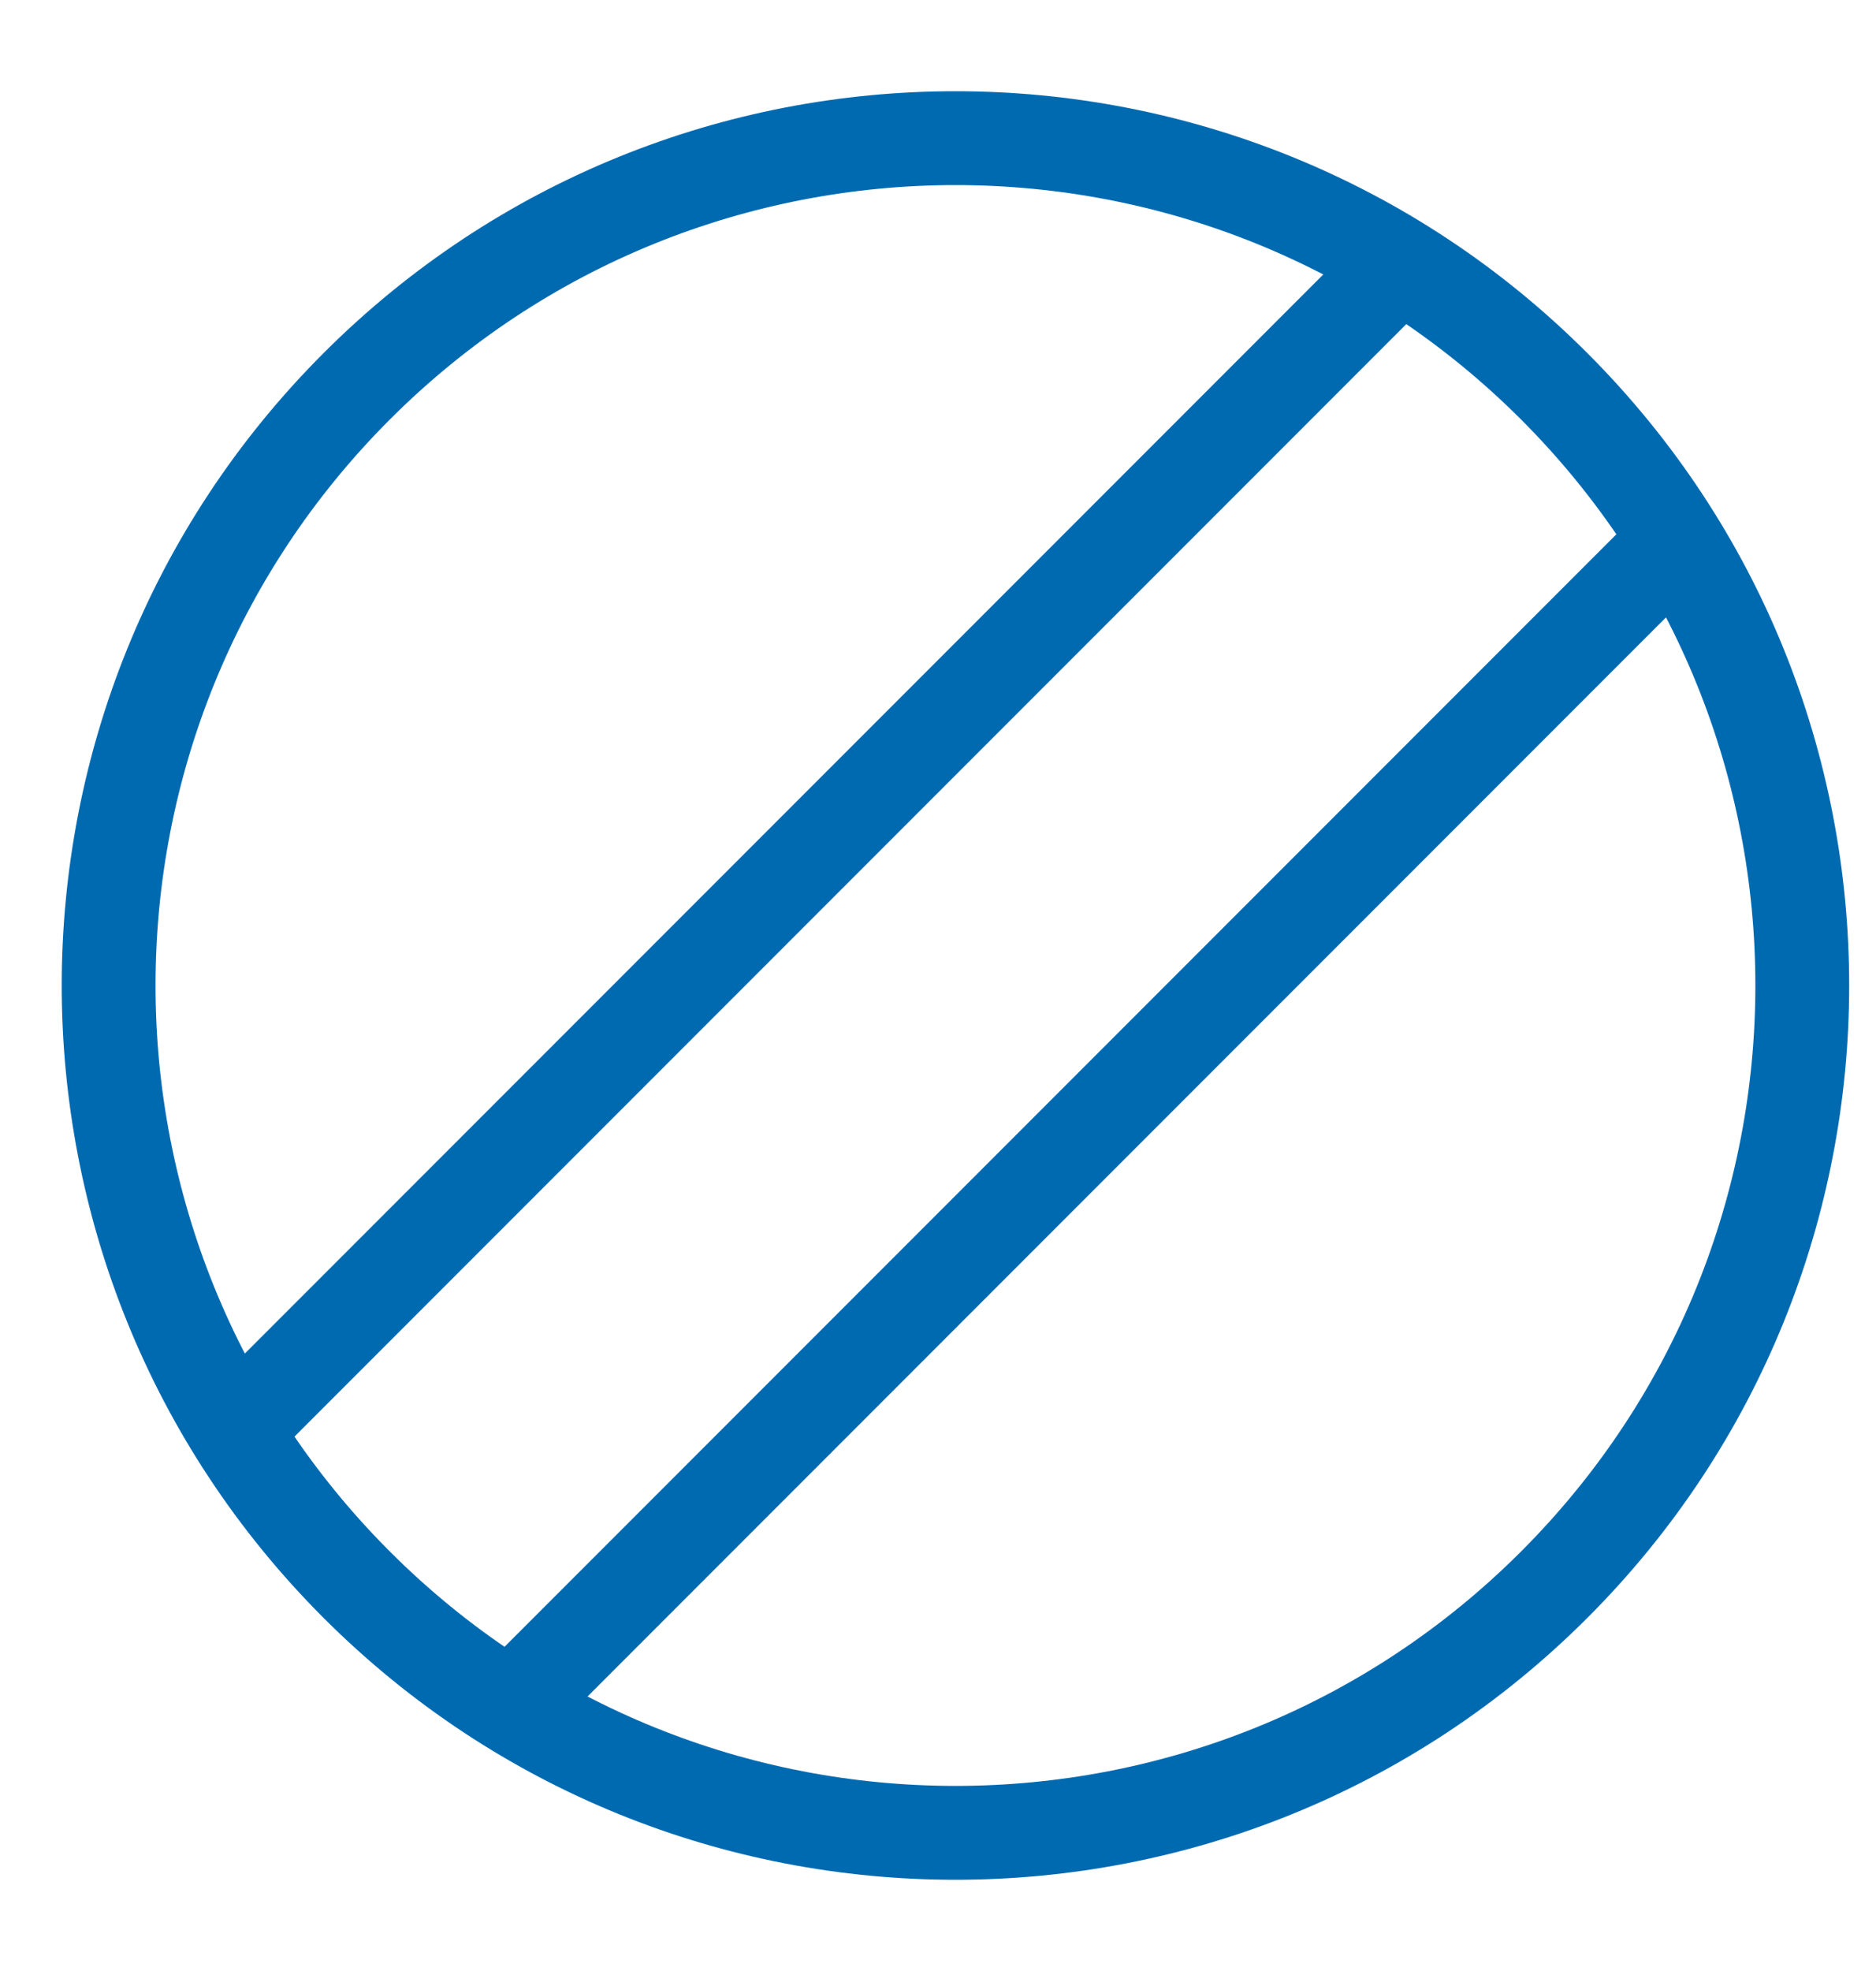 <?xml version="1.0" encoding="UTF-8"?>
<svg xmlns="http://www.w3.org/2000/svg" xmlns:xlink="http://www.w3.org/1999/xlink" width="20px" height="21px" viewBox="0 0 20 21" version="1.1">
  <title>icn-tablette</title>
  <desc>Created with Sketch.</desc>
  <defs></defs>
  <g id="Kunde" stroke="none" stroke-width="1" fill="none" fill-rule="evenodd" stroke-linejoin="round">
    <g id="01_hennig_am_kunde_detail_rezeptpflichtig" transform="translate(-736, -573)" stroke="#006AB1">
      <g id="section.product.intro" transform="translate(134, 221)">
        <g id="col.right" transform="translate(599, 298)">
          <g id="item-" transform="translate(0, 51)">
            <g id="icn-tablette" transform="translate(13.5, 13.5) rotate(135) translate(-13.5, -13.5) translate(4, 4)">
              <path d="M18.75,9.722 C18.75,14.708 14.708,18.75 9.722,18.75 C4.736,18.75 0.694,14.708 0.694,9.722 C0.694,4.736 4.736,0.694 9.722,0.694 C14.708,0.694 18.75,4.736 18.75,9.722 L18.75,9.722 Z" id="Stroke-10185" stroke-linecap="round"></path>
              <path d="M0.694,7.639 L18.75,7.639" id="Stroke-10187"></path>
              <path d="M0.936,11.806 L18.532,11.806" id="Stroke-10188"></path>
            </g>
          </g>
        </g>
      </g>
    </g>
  </g>
</svg>
